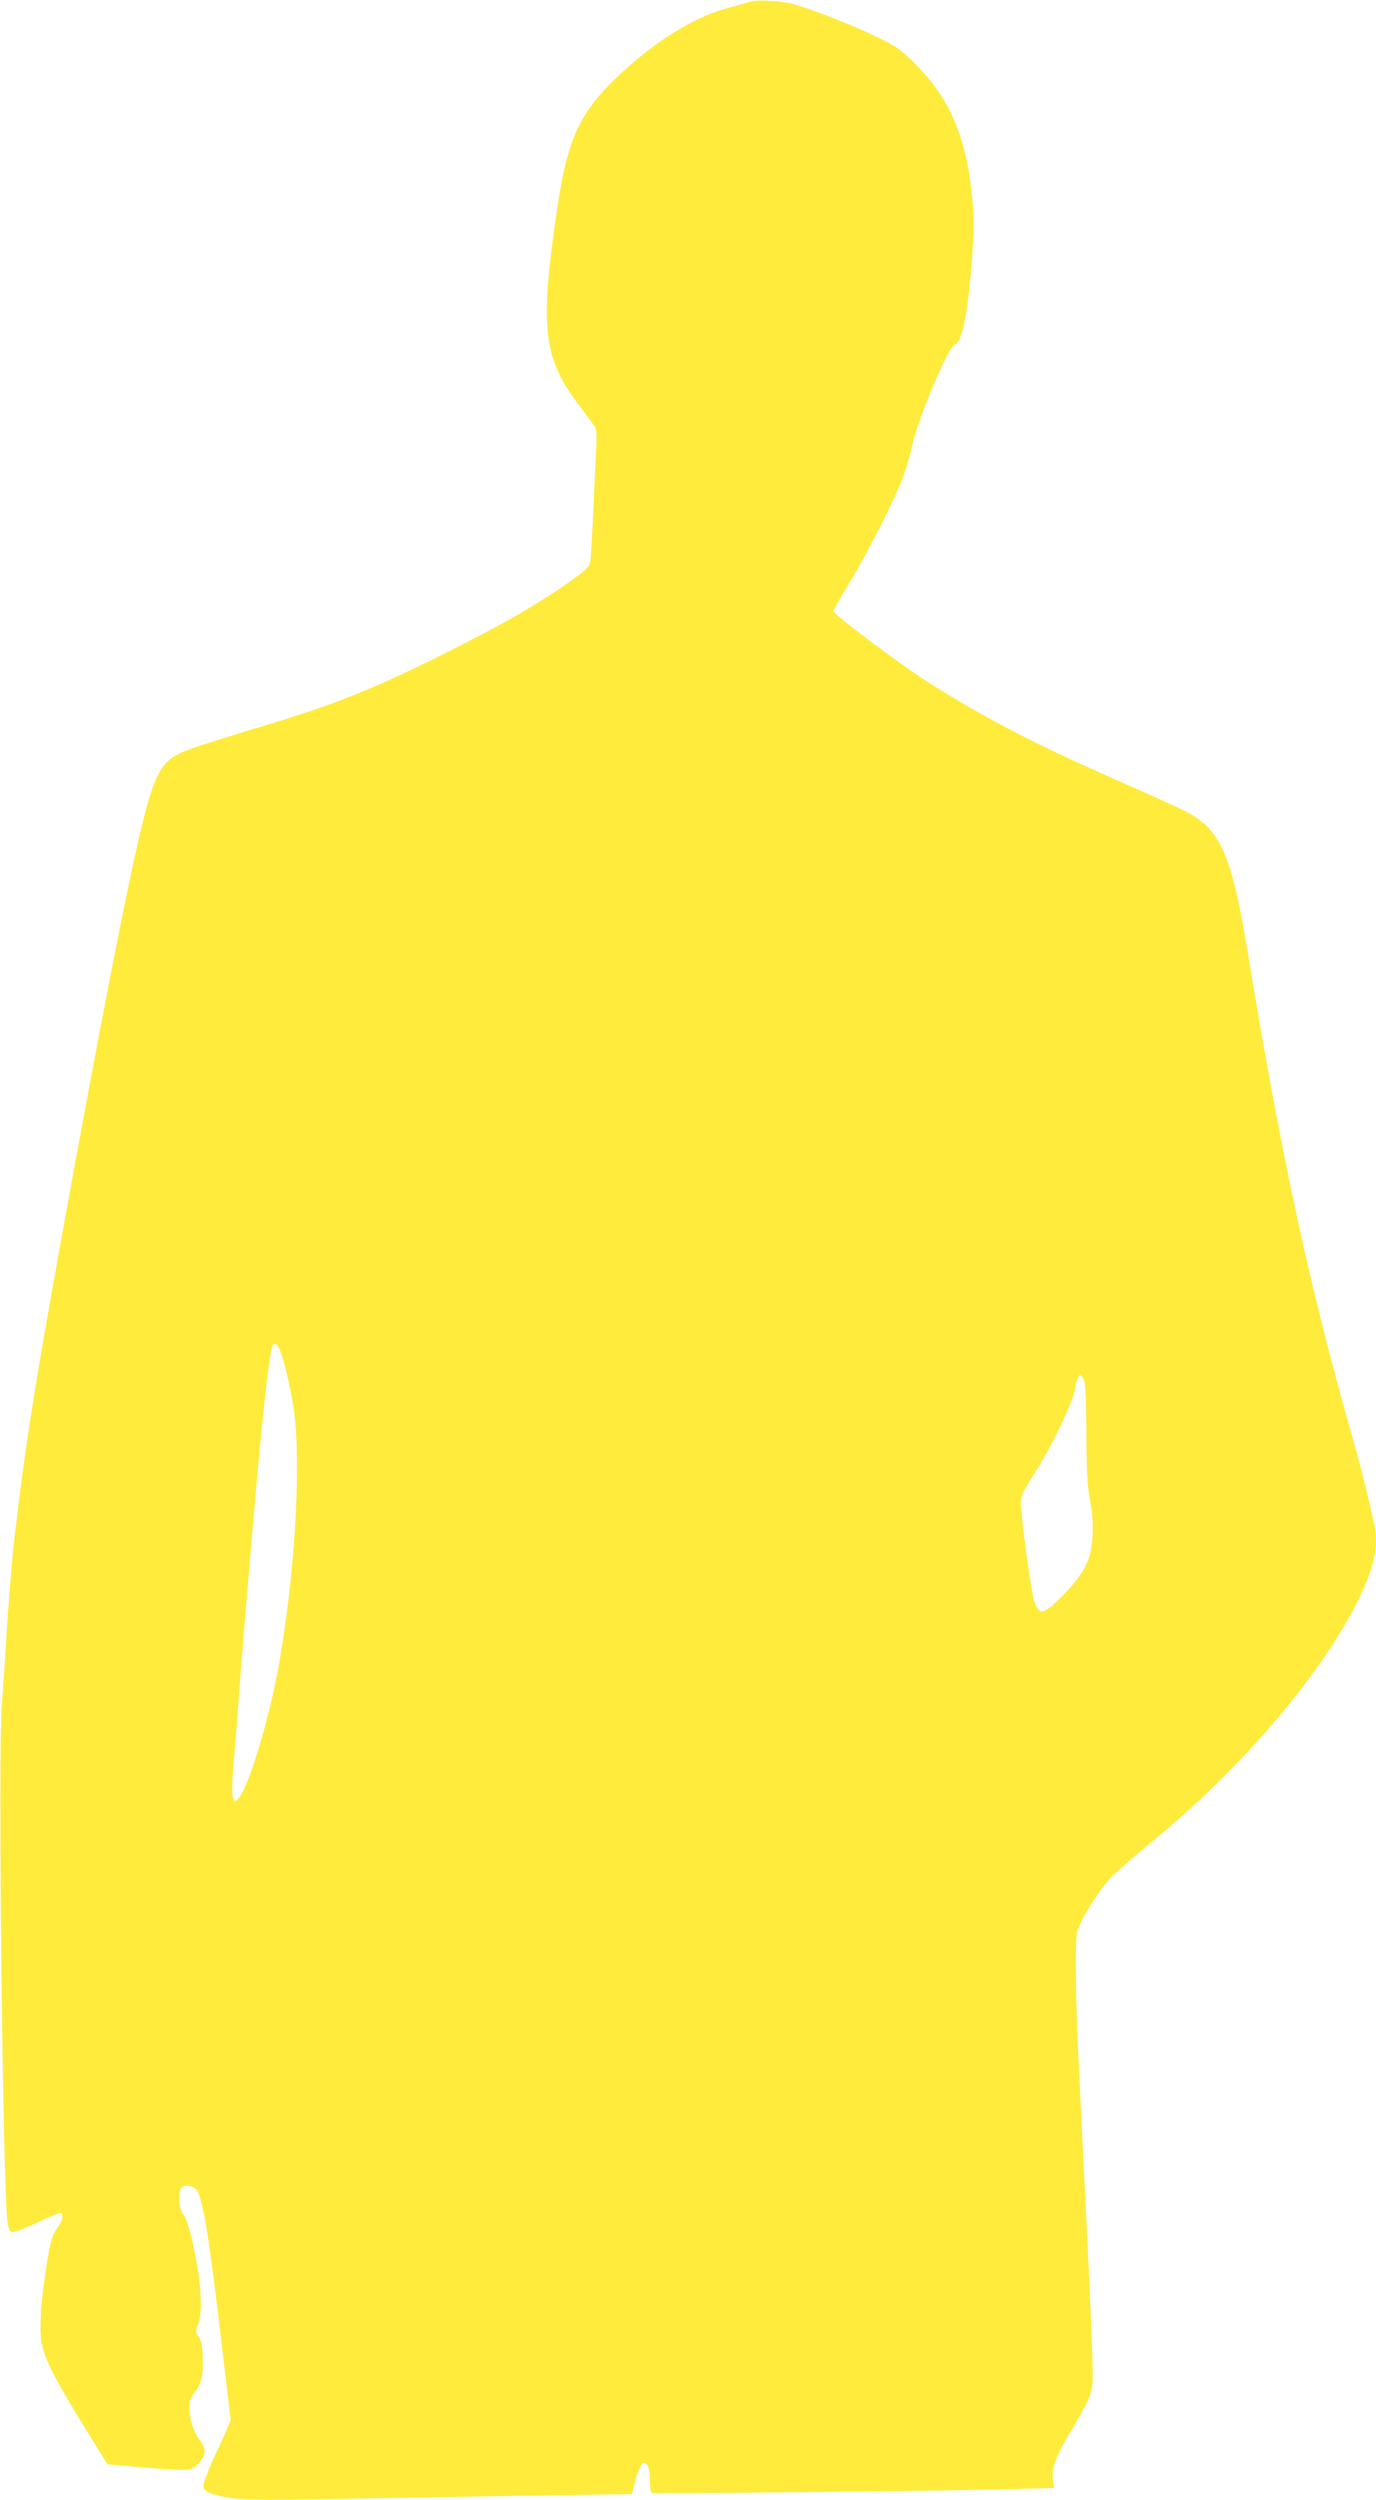 <?xml version="1.0" standalone="no"?>
<!DOCTYPE svg PUBLIC "-//W3C//DTD SVG 20010904//EN"
 "http://www.w3.org/TR/2001/REC-SVG-20010904/DTD/svg10.dtd">
<svg version="1.0" xmlns="http://www.w3.org/2000/svg"
 width="705pt" height="1280pt" viewBox="0 0 705 1280"
 preserveAspectRatio="xMidYMid meet">
<g transform="translate(0,1280) scale(0.1,-0.1)"
fill="#ffeb3b" stroke="none">
<path d="M3840 12790 c-14 -4 -61 -18 -105 -29 -177 -46 -384 -175 -573 -355
-198 -190 -257 -322 -312 -705 -85 -586 -66 -736 120 -980 38 -50 74 -100 80
-110 6 -12 8 -56 5 -108 -3 -48 -10 -191 -15 -318 -6 -126 -13 -244 -16 -262
-5 -27 -23 -43 -112 -106 -159 -111 -311 -199 -567 -329 -431 -218 -621 -294
-1075 -429 -129 -39 -269 -84 -312 -100 -131 -51 -163 -107 -237 -411 -67
-276 -215 -1032 -400 -2053 -143 -791 -189 -1078 -246 -1560 -12 -97 -35 -385
-45 -550 -5 -99 -15 -243 -21 -320 -19 -245 5 -2455 29 -2635 5 -41 11 -56 25
-58 10 -2 66 19 125 47 59 28 113 51 120 51 20 0 14 -39 -12 -73 -28 -38 -40
-77 -60 -212 -26 -164 -34 -295 -25 -365 12 -87 58 -180 212 -431 l127 -206
78 -7 c364 -31 353 -32 399 23 29 34 29 65 -2 105 -33 44 -55 109 -55 166 0
37 6 55 29 84 35 43 45 95 39 195 -2 47 -9 76 -21 89 -16 17 -16 22 -1 66 13
37 15 72 11 154 -6 130 -60 378 -88 405 -19 18 -27 96 -13 131 9 22 57 20 79
-4 33 -37 65 -227 135 -828 l42 -353 -22 -52 c-12 -29 -45 -100 -72 -159 -27
-59 -48 -118 -46 -130 2 -15 14 -26 38 -34 89 -31 176 -36 495 -31 974 17
1490 25 1572 26 l91 1 12 52 c14 58 36 108 48 108 21 0 32 -29 32 -86 0 -35 3
-65 8 -68 9 -5 1576 11 1860 20 l203 6 -6 42 c-9 57 14 119 90 246 89 150 106
186 112 244 5 47 -2 242 -27 761 -20 404 -31 634 -40 815 -19 359 -24 702 -10
744 22 67 111 209 169 270 31 32 128 117 216 189 450 369 849 834 1044 1215
91 180 117 295 91 412 -41 185 -68 291 -130 510 -211 749 -350 1399 -520 2430
-78 470 -133 600 -293 694 -25 15 -182 87 -349 160 -435 191 -674 314 -979
504 -141 88 -499 356 -499 373 0 6 35 68 77 137 99 162 241 442 281 553 17 47
38 119 46 160 27 130 185 504 217 514 39 13 69 160 90 453 10 129 10 190 0
300 -29 309 -115 510 -296 689 -72 71 -98 89 -197 136 -117 57 -316 135 -416
164 -64 19 -194 26 -232 13z m-2406 -6902 c25 -59 65 -241 76 -340 31 -290 -1
-802 -76 -1243 -57 -333 -181 -725 -229 -725 -18 0 -20 61 -5 225 5 61 16 200
24 310 20 262 34 434 46 575 6 63 19 221 30 350 42 491 79 823 95 868 8 22 26
13 39 -20z m4118 -150 c9 -17 13 -91 14 -273 1 -192 5 -271 18 -342 12 -59 17
-124 14 -180 -5 -125 -40 -196 -151 -310 -102 -103 -123 -107 -149 -28 -16 50
-68 433 -68 504 0 29 14 59 61 132 98 151 219 406 219 460 0 20 17 59 25 59 2
0 10 -10 17 -22z"/>
</g>
</svg>
